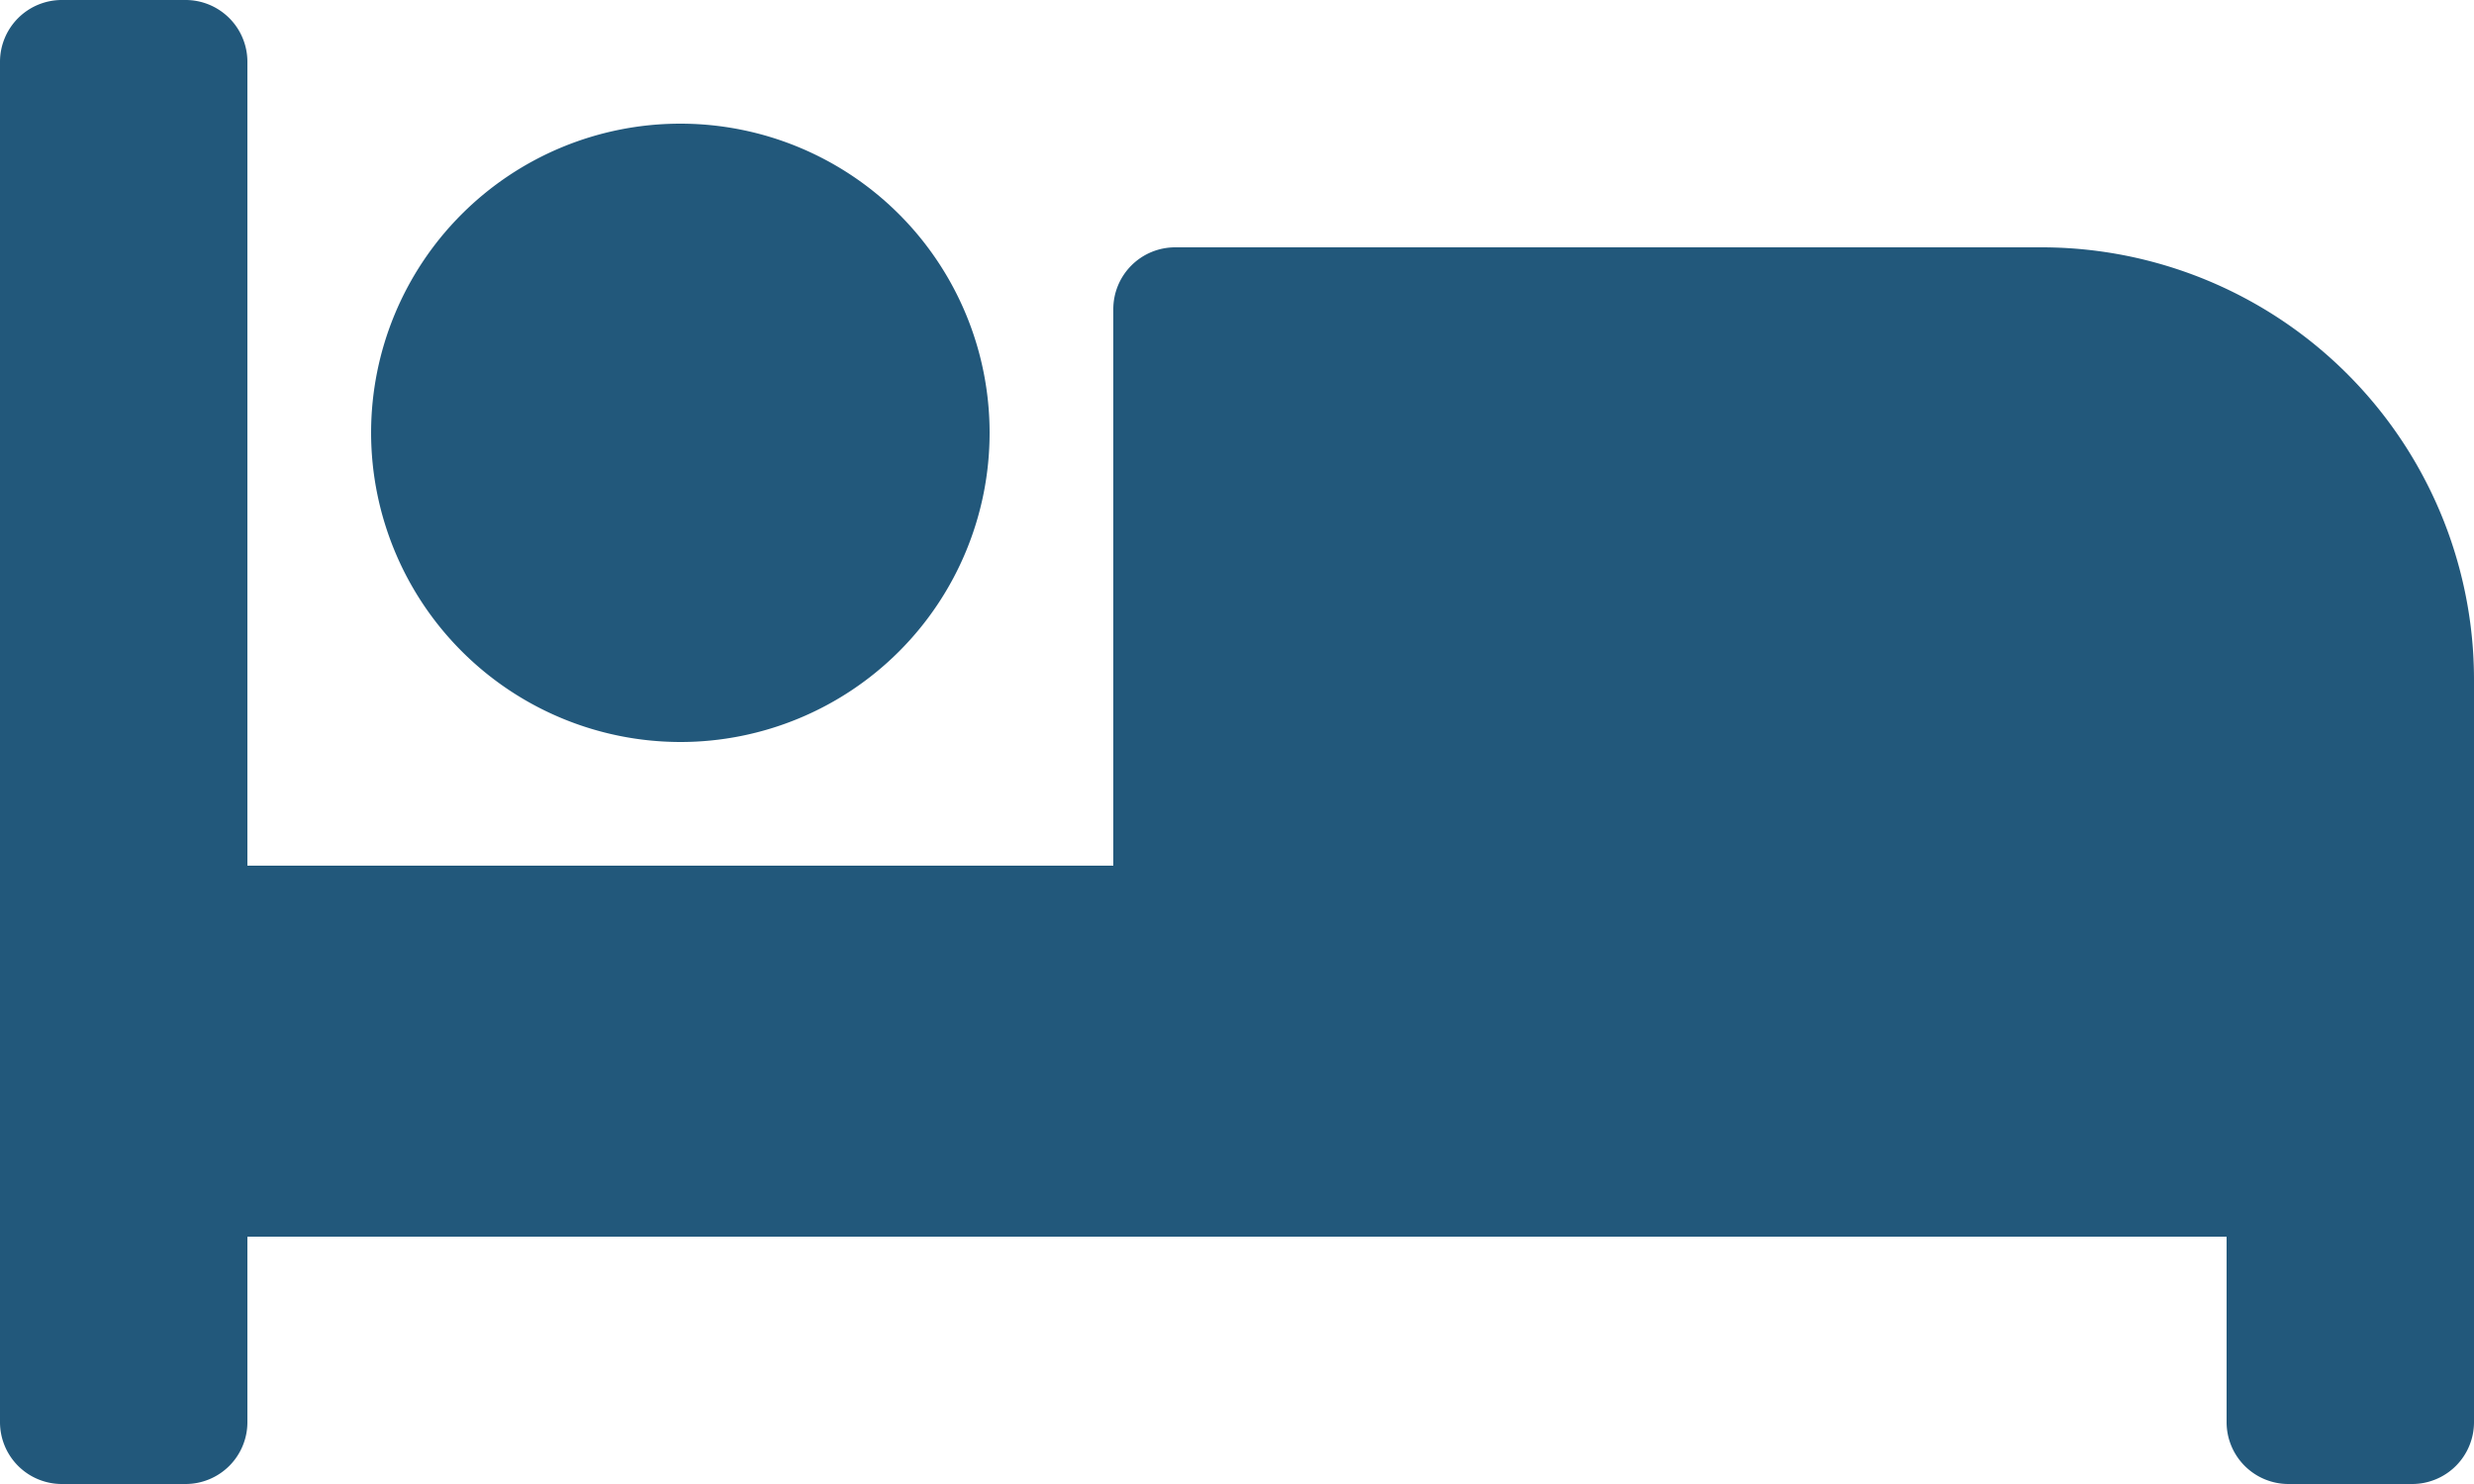 <svg xmlns="http://www.w3.org/2000/svg" viewBox="0 0 640 384"><path d="M176,192a80,80,0,1,0-80-80A80.1,80.1,0,0,0,176,192ZM528,64H304a16,16,0,0,0-16,16V224H64V16A16,16,0,0,0,48,0H16A16,16,0,0,0,0,16V368a16,16,0,0,0,16,16H48a16,16,0,0,0,16-16V320H576v48a16,16,0,0,0,16,16h32a16,16,0,0,0,16-16V176A111.9,111.9,0,0,0,528,64Z" fill="#22587b"/></svg>